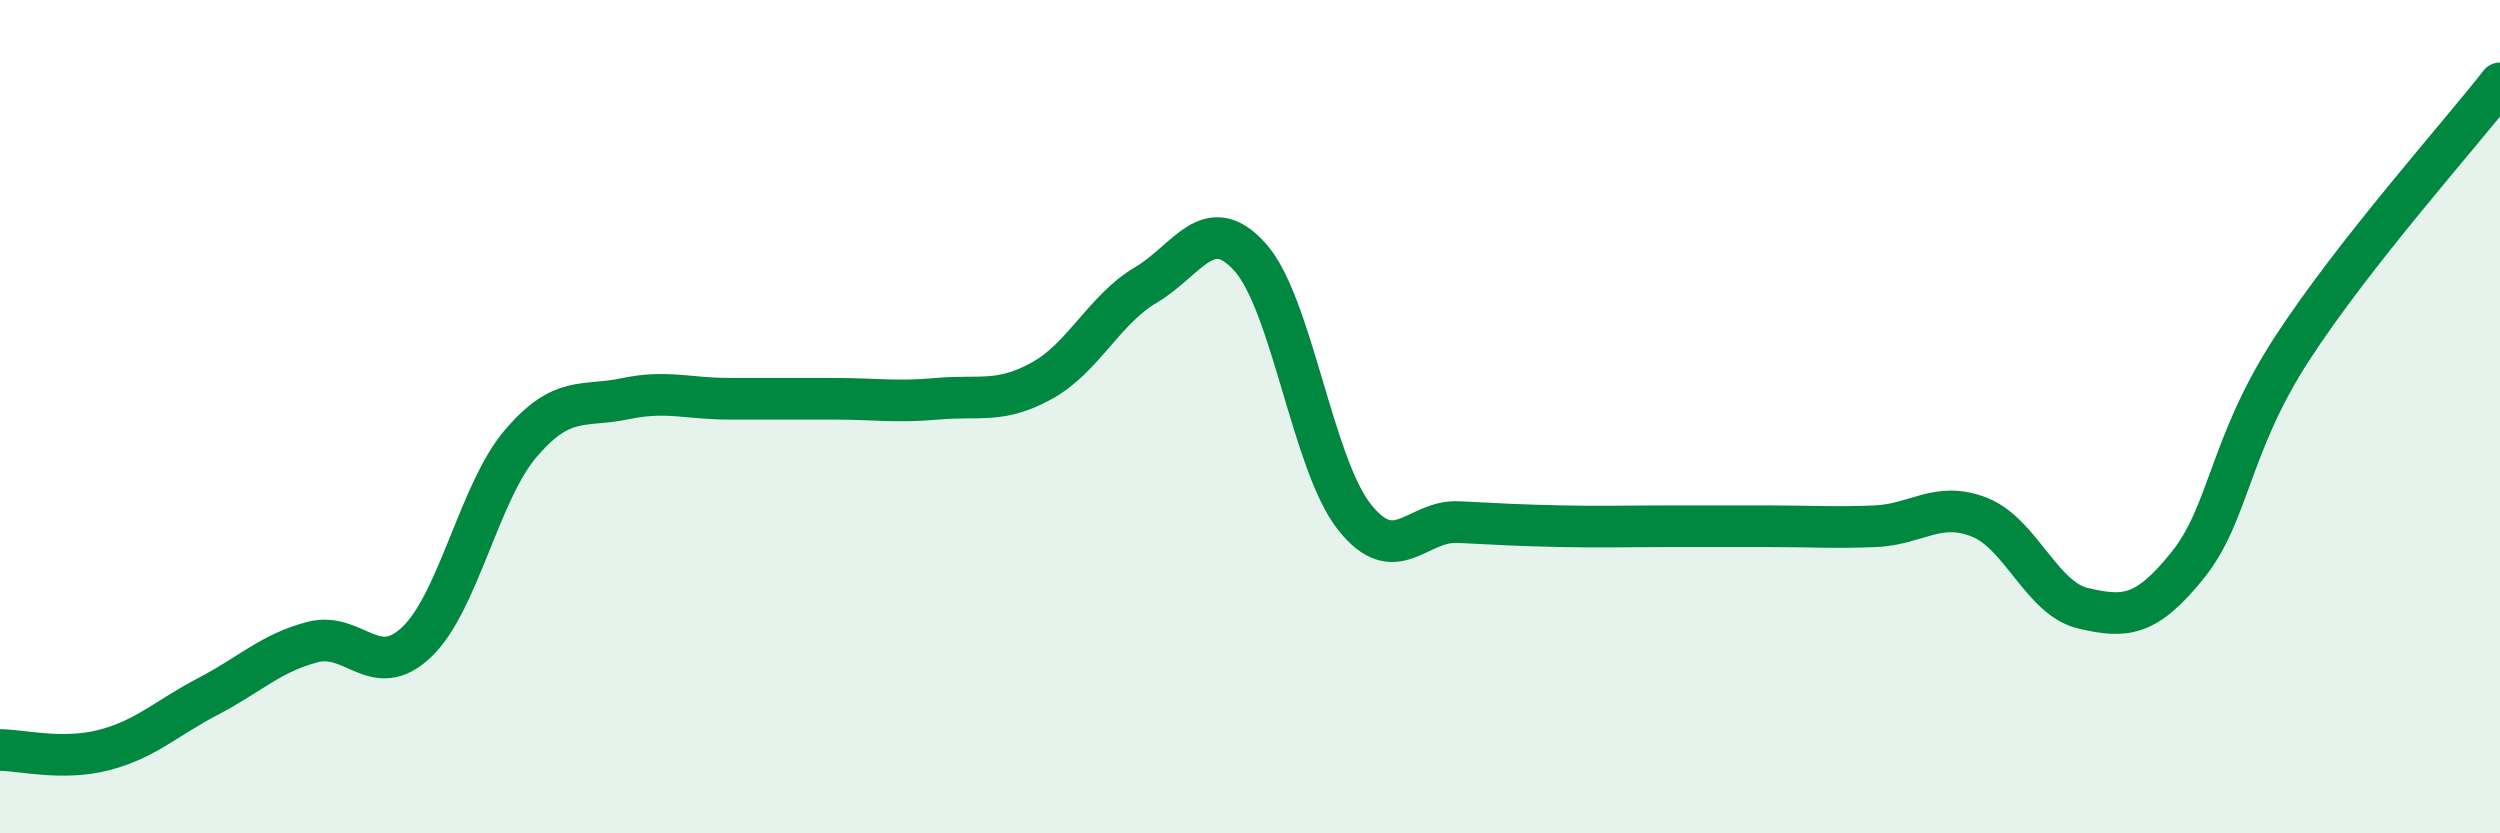
    <svg width="60" height="20" viewBox="0 0 60 20" xmlns="http://www.w3.org/2000/svg">
      <path
        d="M 0,18 C 0.5,18 1.5,18.26 2.5,18 C 3.5,17.74 4,17.23 5,16.71 C 6,16.19 6.5,15.67 7.5,15.41 C 8.5,15.15 9,16.36 10,15.41 C 11,14.46 11.5,11.81 12.5,10.64 C 13.5,9.47 14,9.78 15,9.57 C 16,9.36 16.5,9.57 17.5,9.57 C 18.5,9.57 19,9.57 20,9.57 C 21,9.57 21.5,9.66 22.5,9.57 C 23.5,9.48 24,9.69 25,9.14 C 26,8.59 26.5,7.43 27.5,6.84 C 28.5,6.25 29,5.06 30,6.17 C 31,7.28 31.5,11.13 32.5,12.4 C 33.5,13.67 34,12.48 35,12.53 C 36,12.58 36.5,12.61 37.5,12.63 C 38.5,12.65 39,12.63 40,12.63 C 41,12.63 41.5,12.63 42.5,12.63 C 43.5,12.63 44,12.67 45,12.63 C 46,12.59 46.5,12.02 47.5,12.41 C 48.5,12.8 49,14.37 50,14.6 C 51,14.83 51.5,14.81 52.5,13.57 C 53.5,12.33 53.5,10.69 55,8.38 C 56.5,6.07 59,3.28 60,2L60 20L0 20Z"
        fill="#008740"
        opacity="0.1"
        stroke-linecap="round"
        stroke-linejoin="round"
      />
      <path
        d="M 0,18 C 0.5,18 1.5,18.26 2.5,18 C 3.5,17.74 4,17.23 5,16.71 C 6,16.19 6.5,15.67 7.5,15.41 C 8.5,15.15 9,16.36 10,15.41 C 11,14.46 11.5,11.81 12.5,10.64 C 13.5,9.47 14,9.78 15,9.57 C 16,9.36 16.5,9.57 17.5,9.57 C 18.5,9.57 19,9.57 20,9.57 C 21,9.57 21.5,9.66 22.5,9.57 C 23.5,9.48 24,9.69 25,9.14 C 26,8.59 26.5,7.43 27.5,6.84 C 28.5,6.25 29,5.06 30,6.17 C 31,7.28 31.5,11.13 32.5,12.4 C 33.5,13.67 34,12.48 35,12.53 C 36,12.58 36.5,12.61 37.5,12.63 C 38.5,12.65 39,12.63 40,12.63 C 41,12.63 41.5,12.63 42.5,12.63 C 43.5,12.63 44,12.67 45,12.63 C 46,12.59 46.5,12.02 47.5,12.41 C 48.5,12.8 49,14.37 50,14.6 C 51,14.83 51.5,14.81 52.5,13.57 C 53.5,12.33 53.5,10.69 55,8.38 C 56.5,6.07 59,3.28 60,2"
        stroke="#008740"
        stroke-width="1"
        fill="none"
        stroke-linecap="round"
        stroke-linejoin="round"
      />
    </svg>
  